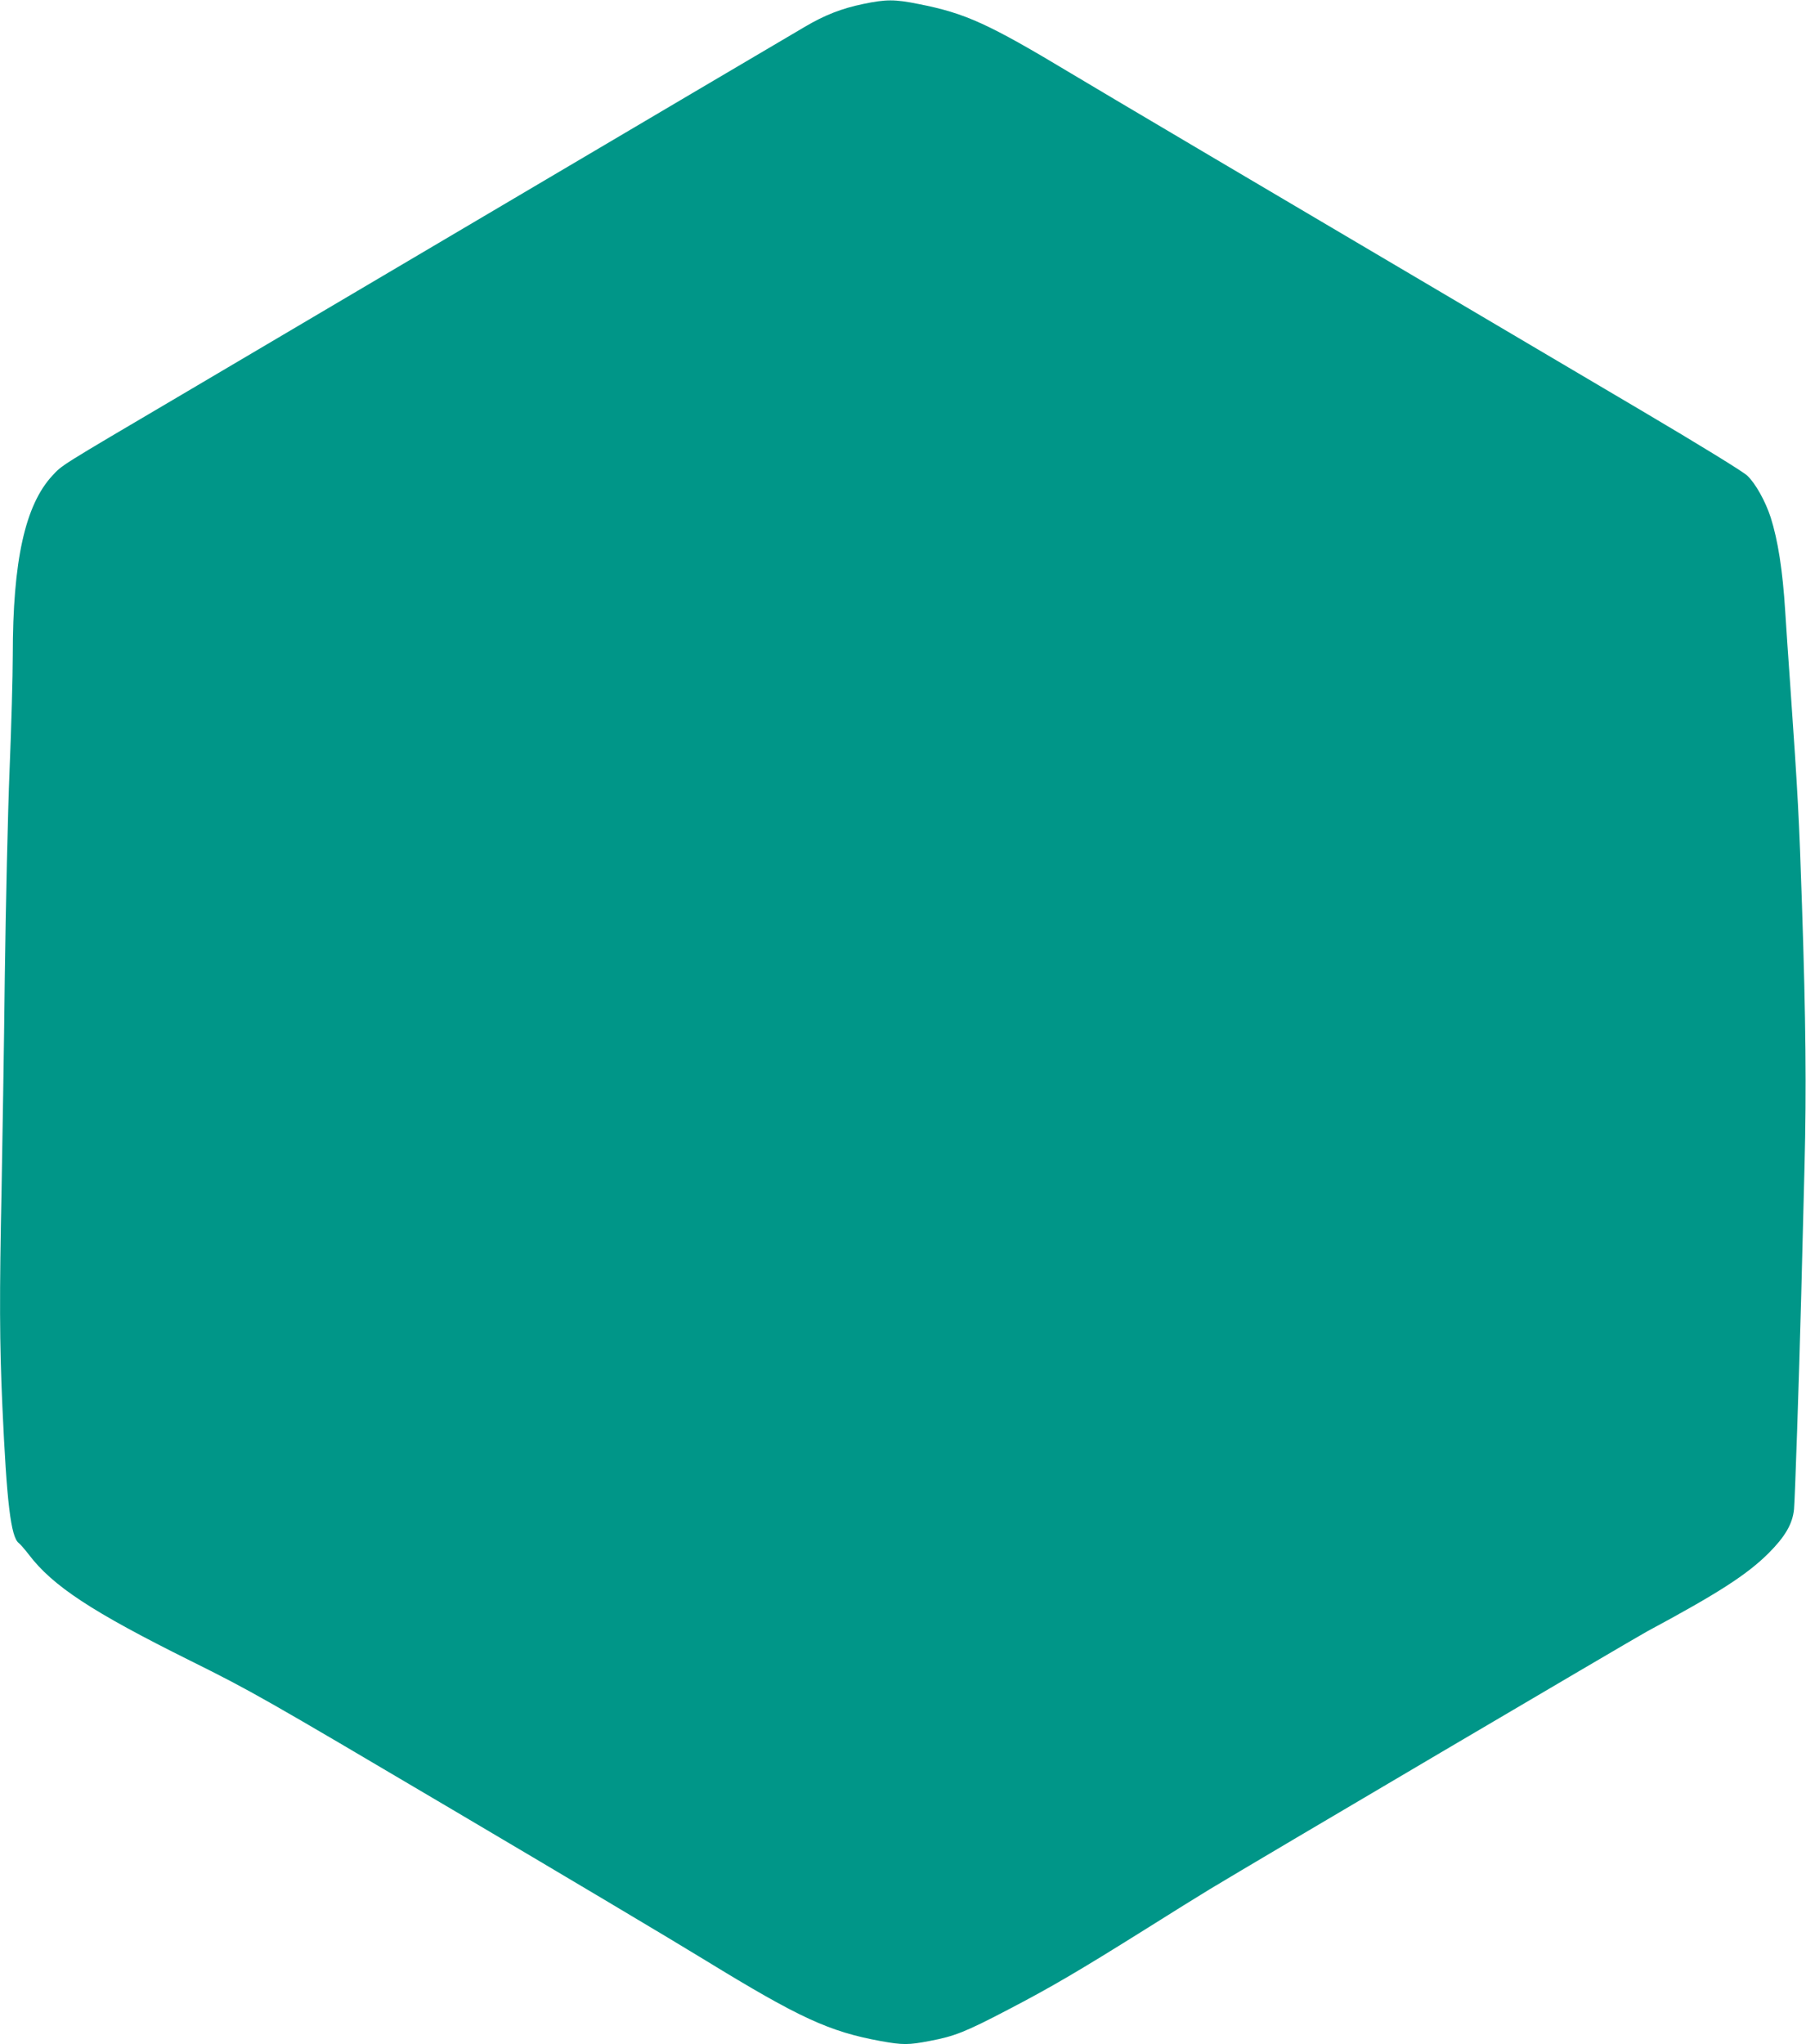 <?xml version="1.0" standalone="no"?>
<!DOCTYPE svg PUBLIC "-//W3C//DTD SVG 20010904//EN"
 "http://www.w3.org/TR/2001/REC-SVG-20010904/DTD/svg10.dtd">
<svg version="1.0" xmlns="http://www.w3.org/2000/svg"
 width="1131pt" height="1280pt" viewBox="0 0 1131 1280"
 preserveAspectRatio="xMidYMid meet">
<g transform="translate(0,1280) scale(0.1,-0.1)"
fill="#009688" stroke="none">
<path d="M5405 12775 c-134 -28 -240 -69 -365 -143 -91 -53 -953 -562 -2550
-1505 -410 -242 -1019 -602 -1355 -800 -776 -457 -743 -437 -807 -505 -171
-185 -248 -533 -248 -1126 0 -127 -9 -449 -20 -716 -11 -267 -24 -852 -30
-1300 -5 -448 -15 -1042 -20 -1320 -14 -677 -13 -966 5 -1367 27 -600 53 -818
103 -855 9 -7 37 -39 61 -70 150 -198 394 -359 1016 -668 384 -191 450 -229
1635 -929 679 -401 1395 -827 1590 -947 588 -360 773 -445 1095 -504 138 -25
174 -25 309 1 153 29 220 55 486 194 271 141 448 245 860 503 162 102 347 217
410 255 286 173 2655 1569 2735 1612 443 238 624 354 760 489 104 104 151 184
160 276 6 66 31 803 45 1335 5 209 15 578 21 820 12 470 8 907 -16 1625 -18
544 -25 683 -74 1385 -11 154 -25 359 -31 455 -16 260 -46 448 -91 590 -34
104 -96 214 -147 262 -28 26 -293 189 -667 410 -2677 1580 -3306 1952 -3565
2107 -521 313 -663 378 -958 436 -149 30 -203 30 -347 0z"/>
</g>
</svg>
